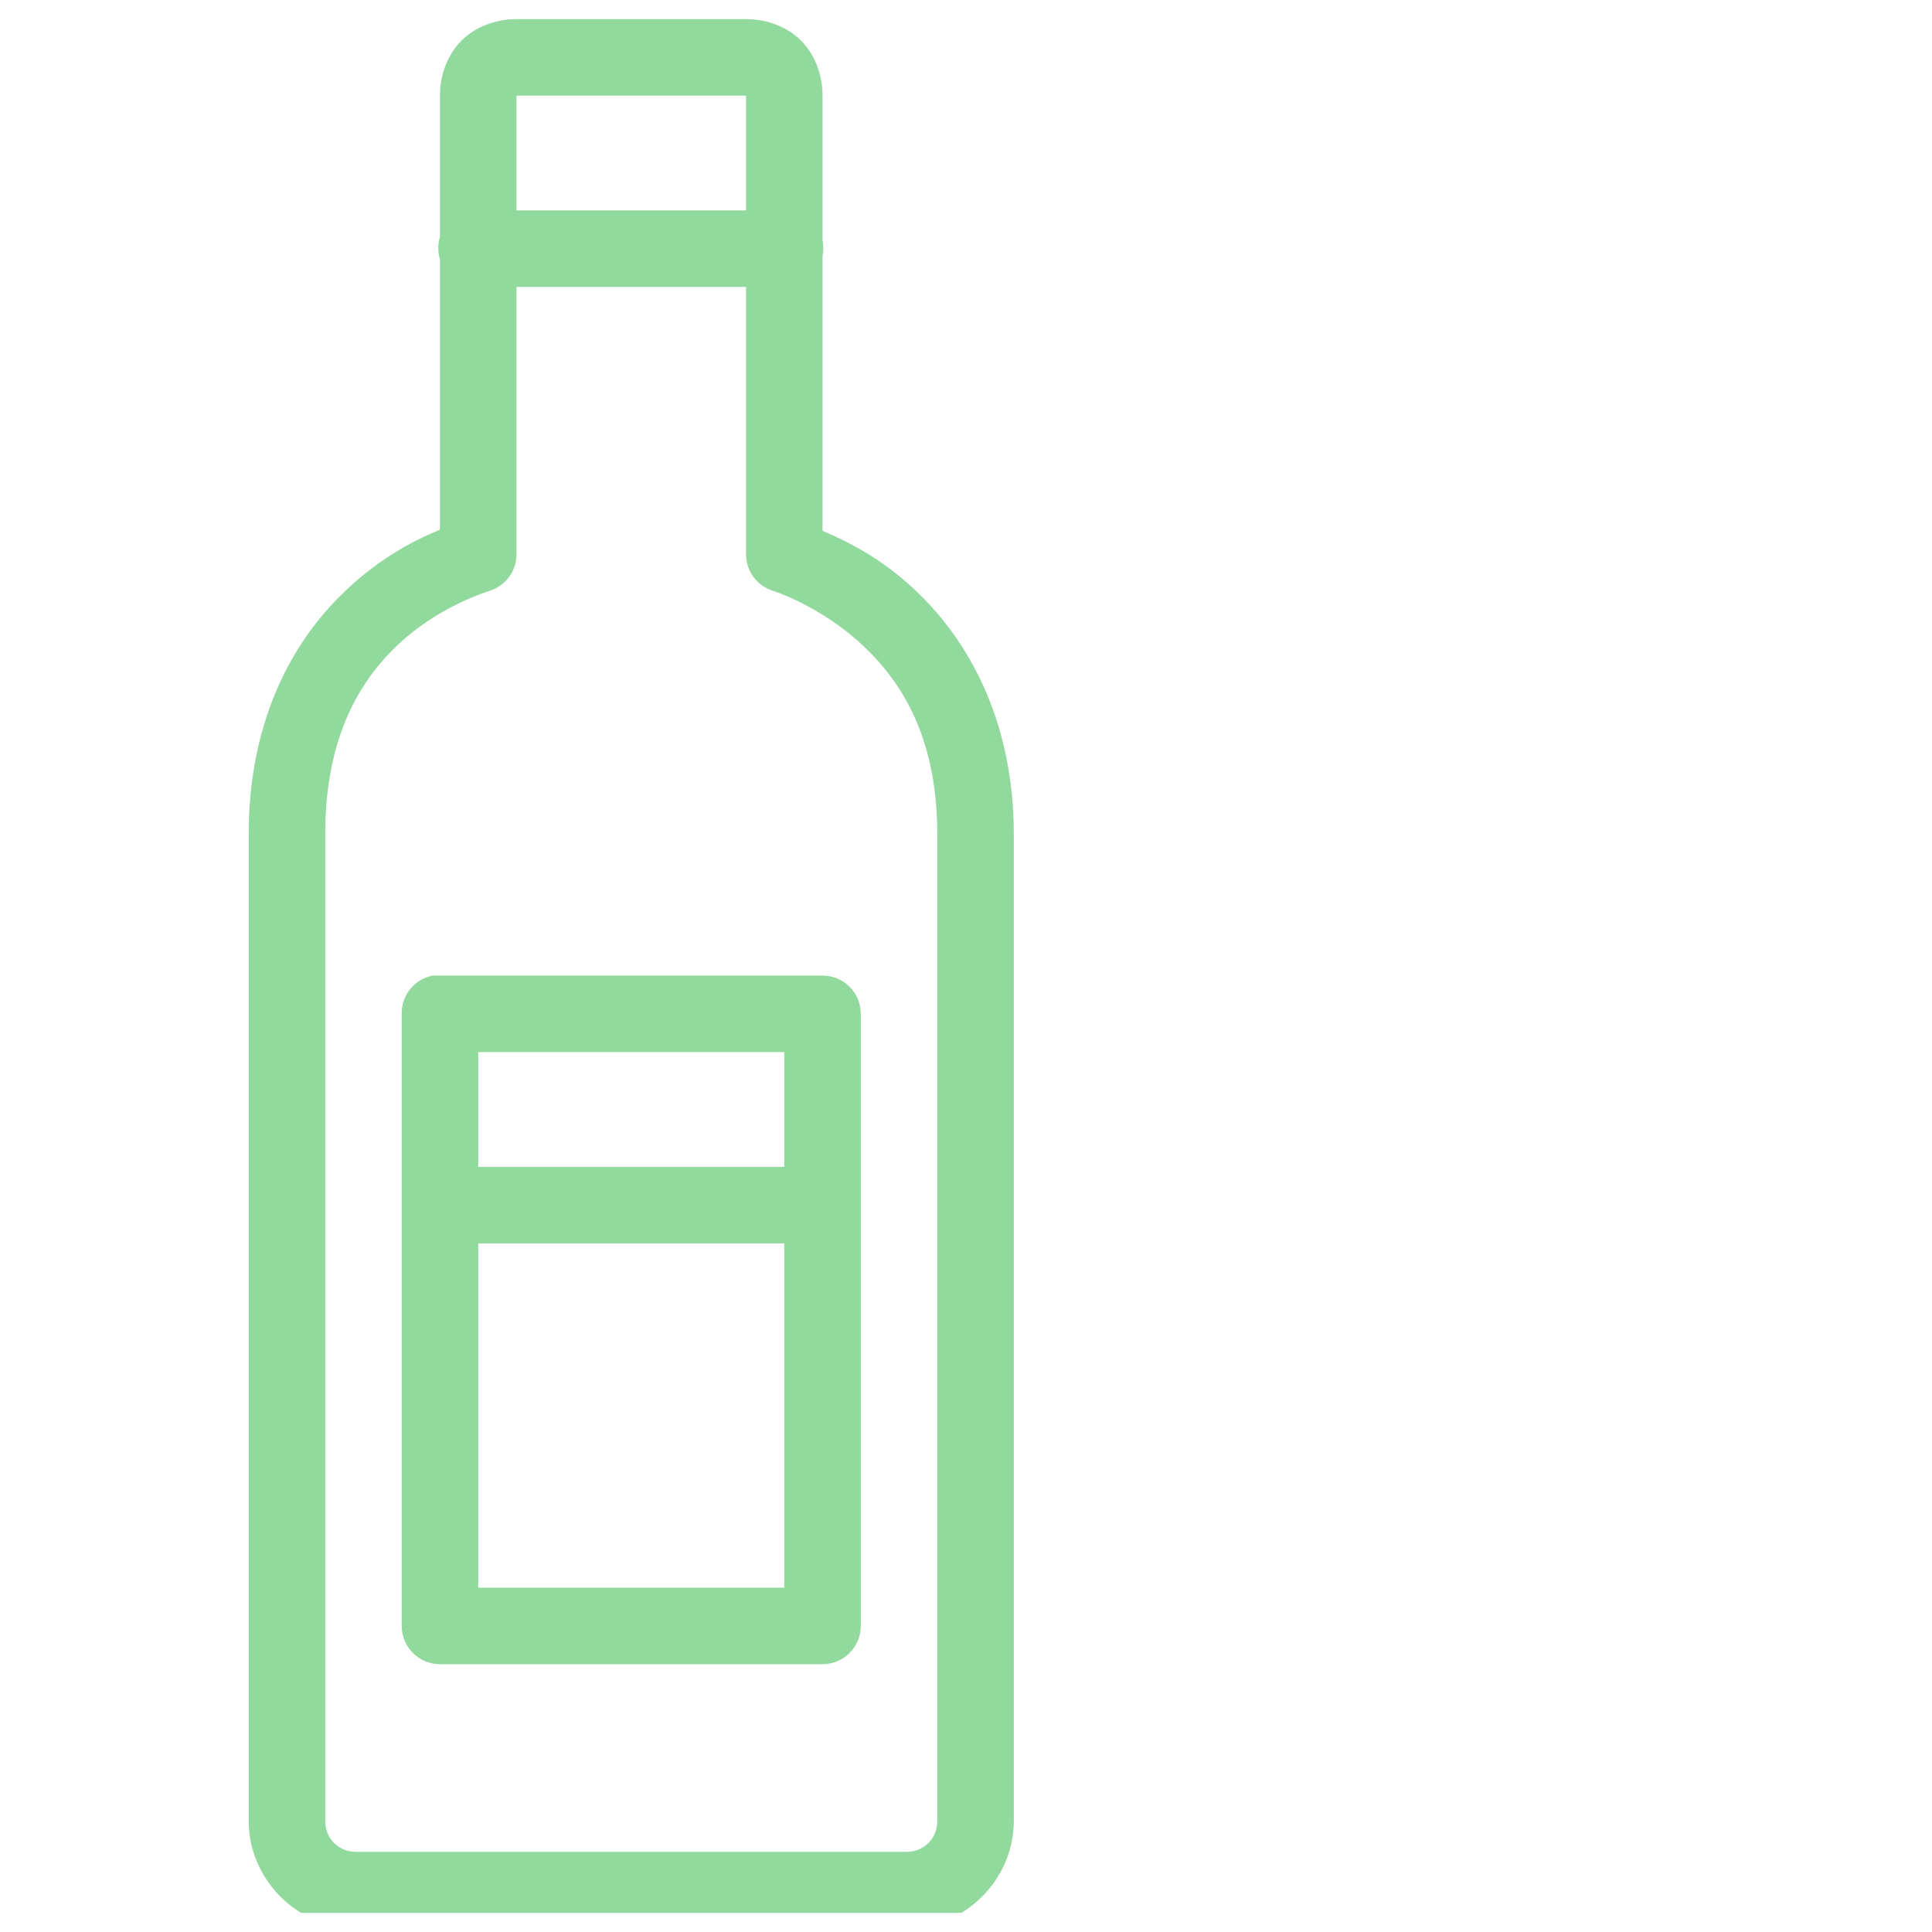 <svg width="101" height="101" viewBox="0 0 101 101" fill="none" xmlns="http://www.w3.org/2000/svg">
<g clip-path="url(#clip0_15_77)">
<g clip-path="url(#clip1_15_77)">
<g clip-path="url(#clip2_15_77)">
<path d="M27 1C25.953 1 24.883 1.367 24.125 2.125C23.367 2.883 23 3.953 23 5V12.375C22.883 12.766 22.883 13.172 23 13.562V27.688C21.516 28.305 19.625 29.289 17.688 31.25C15.164 33.797 13 37.844 13 43.625V95.188C13 98.258 15.555 100.812 18.625 100.812H47.375C50.445 100.812 53 98.258 53 95.188V43.625C53 37.938 50.828 33.883 48.312 31.312C46.391 29.344 44.5 28.391 43 27.75V13.375C43.055 13.109 43.055 12.828 43 12.562V5C43 3.953 42.633 2.883 41.875 2.125C41.117 1.367 40.047 1 39 1H27ZM27 5H39V11H27V5ZM27 15H39V29C39.008 29.852 39.562 30.609 40.375 30.875C41.367 31.203 43.609 32.195 45.5 34.125C47.391 36.055 49 38.914 49 43.625V95.188C49 96.117 48.305 96.812 47.375 96.812H18.625C17.695 96.812 17 96.117 17 95.188V43.625C17 38.805 18.625 35.898 20.5 34C22.375 32.102 24.586 31.219 25.625 30.875C26.438 30.609 26.992 29.852 27 29V15ZM22.625 51C21.672 51.18 20.984 52.023 21 53V85C21 86.102 21.898 87 23 87H43C44.102 87 45 86.102 45 85V53C45 51.898 44.102 51 43 51H23C22.938 51 22.875 51 22.812 51C22.75 51 22.688 51 22.625 51ZM25 55H41V61H25V55ZM25 65H41V83H25V65Z" fill="#91D99C"/>
</g>
</g>
</g>
<defs>
<clipPath id="clip0_15_77">
<rect width="100" height="100" fill="white" transform="translate(0.172 0.219)"/>
</clipPath>
<clipPath id="clip1_15_77">
<rect width="100" height="100" fill="white" transform="translate(-24)"/>
</clipPath>
<clipPath id="clip2_15_77">
<rect width="100" height="100" fill="white" transform="translate(-17 1)"/>
</clipPath>
</defs>
</svg>
